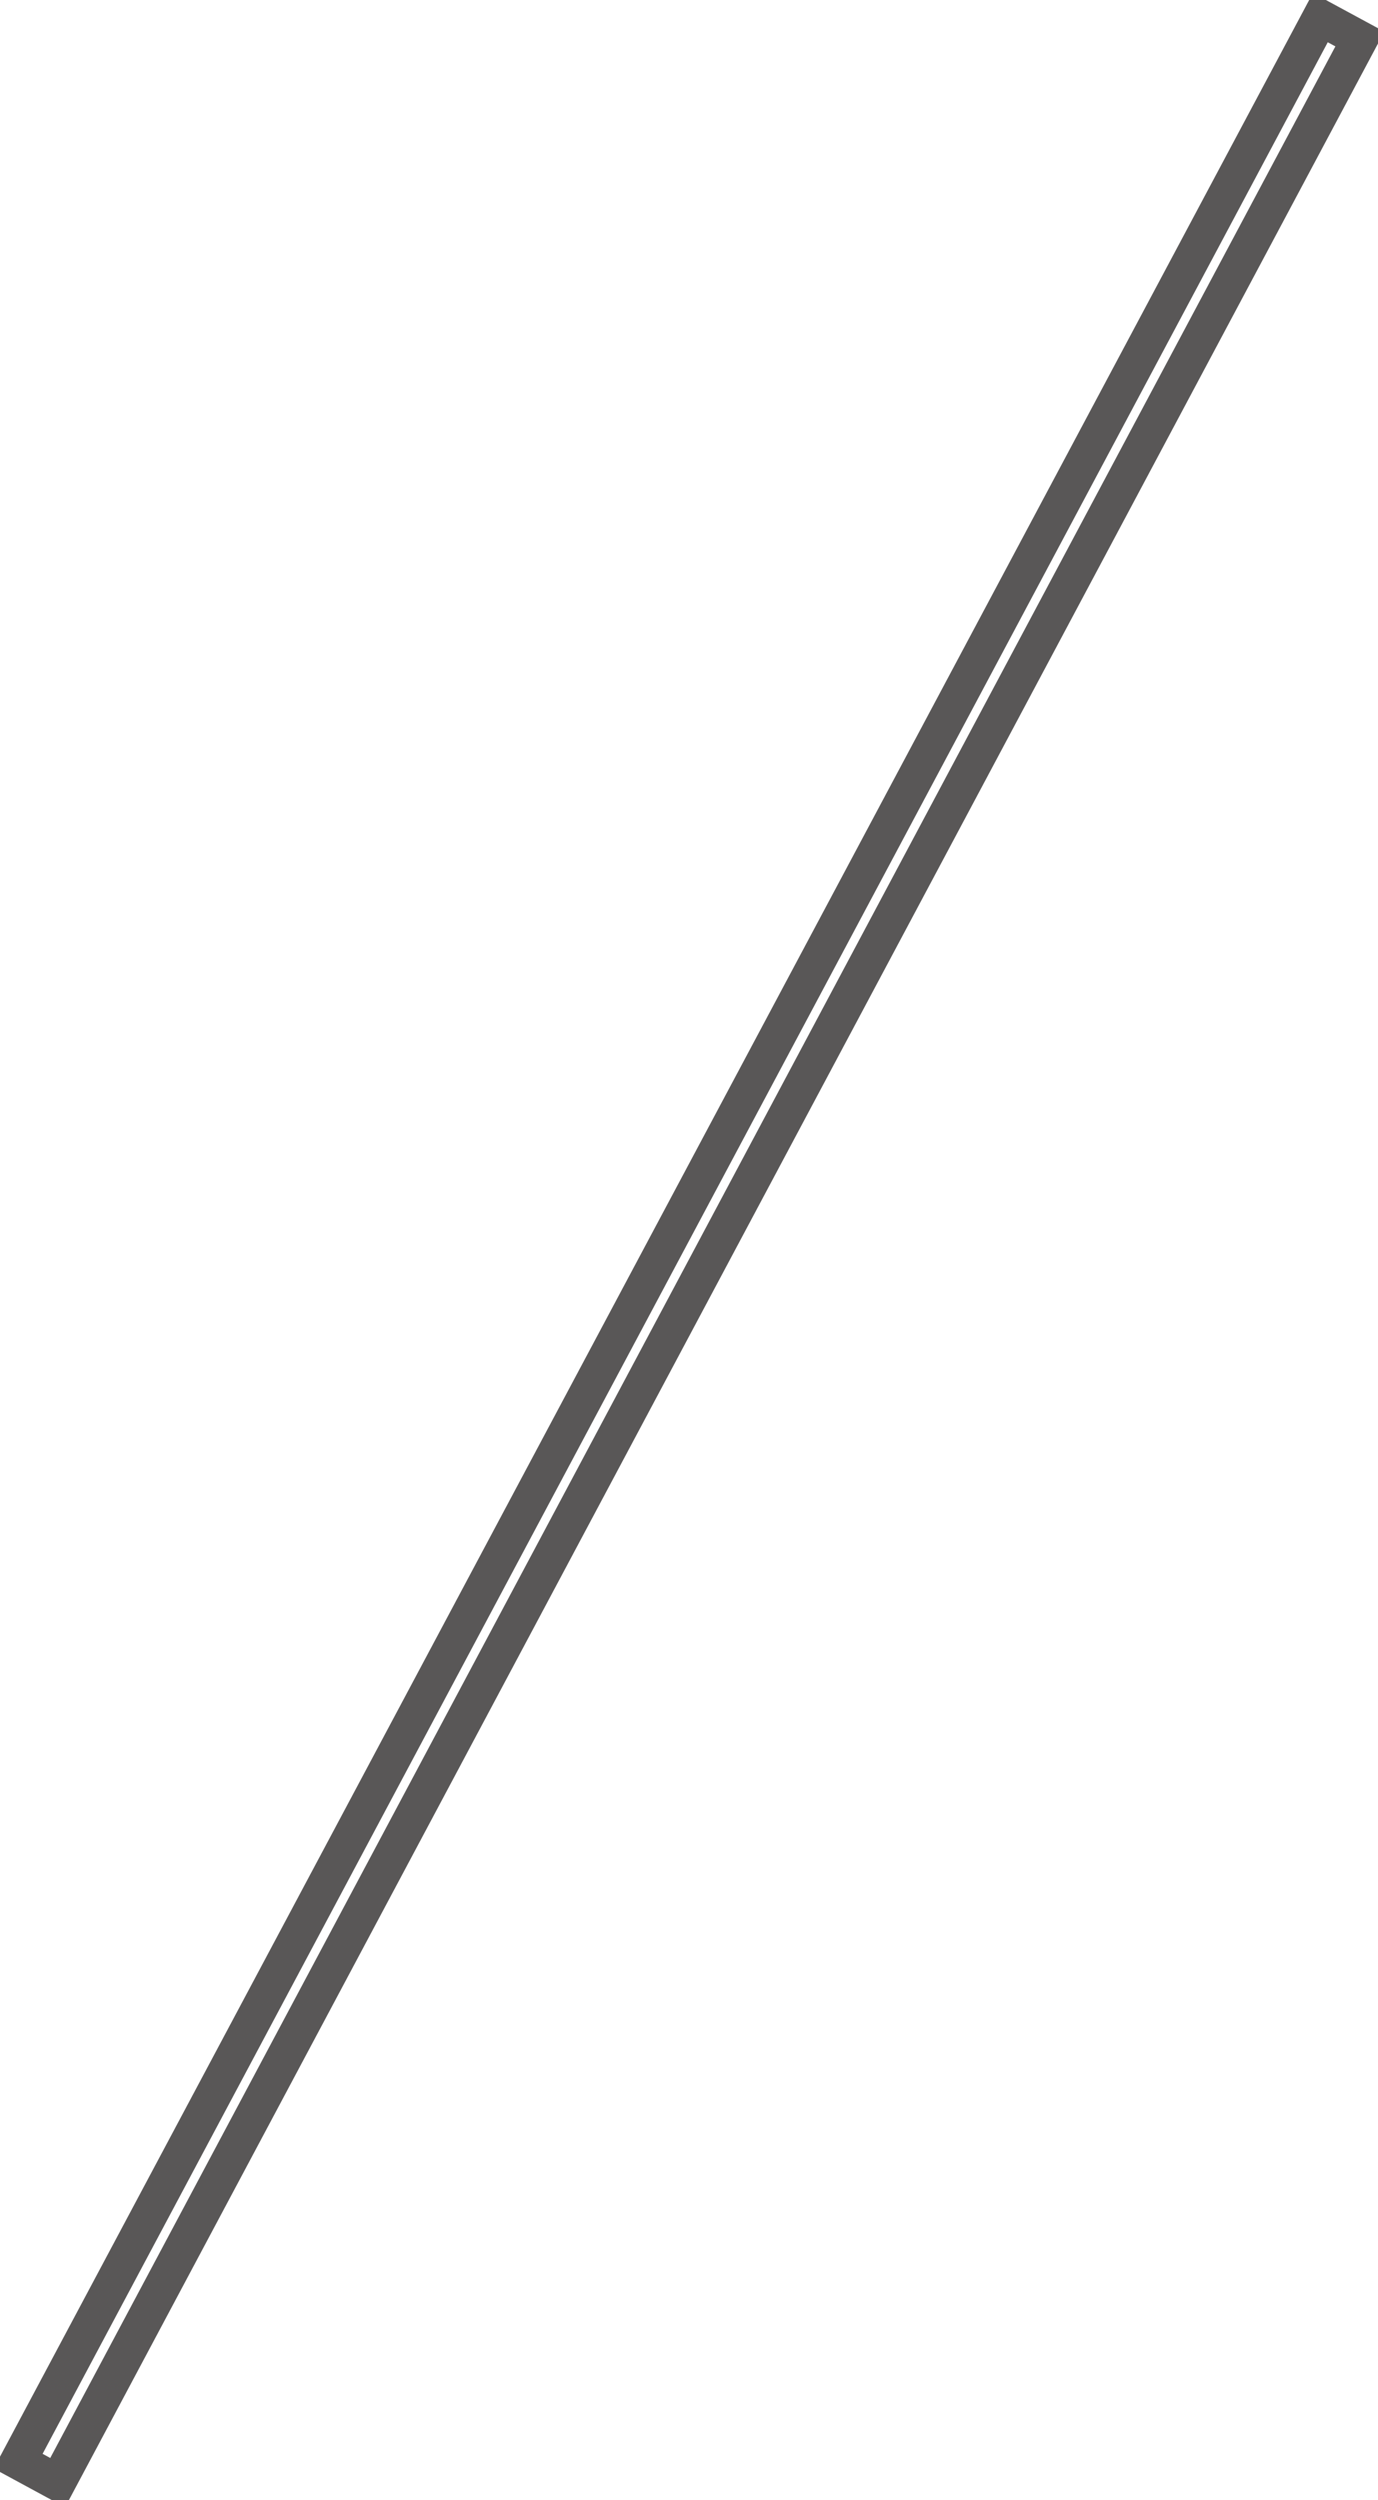 <svg xmlns="http://www.w3.org/2000/svg" width="38" height="68.938" viewBox="0 0 38 68.938">
  <defs>
    <style>
      .cls-1 {
        fill: none;
        stroke: #595757;
        stroke-linecap: round;
        stroke-width: 1px;
        fill-rule: evenodd;
      }
    </style>
  </defs>
  <path id="シェイプ_1090" data-name="シェイプ 1090" class="cls-1" d="M1186.09,886.984l-1.09-.591,35.91-67.376,1.09,0.59Z" transform="translate(-1184.5 -818.531)"/>
</svg>
